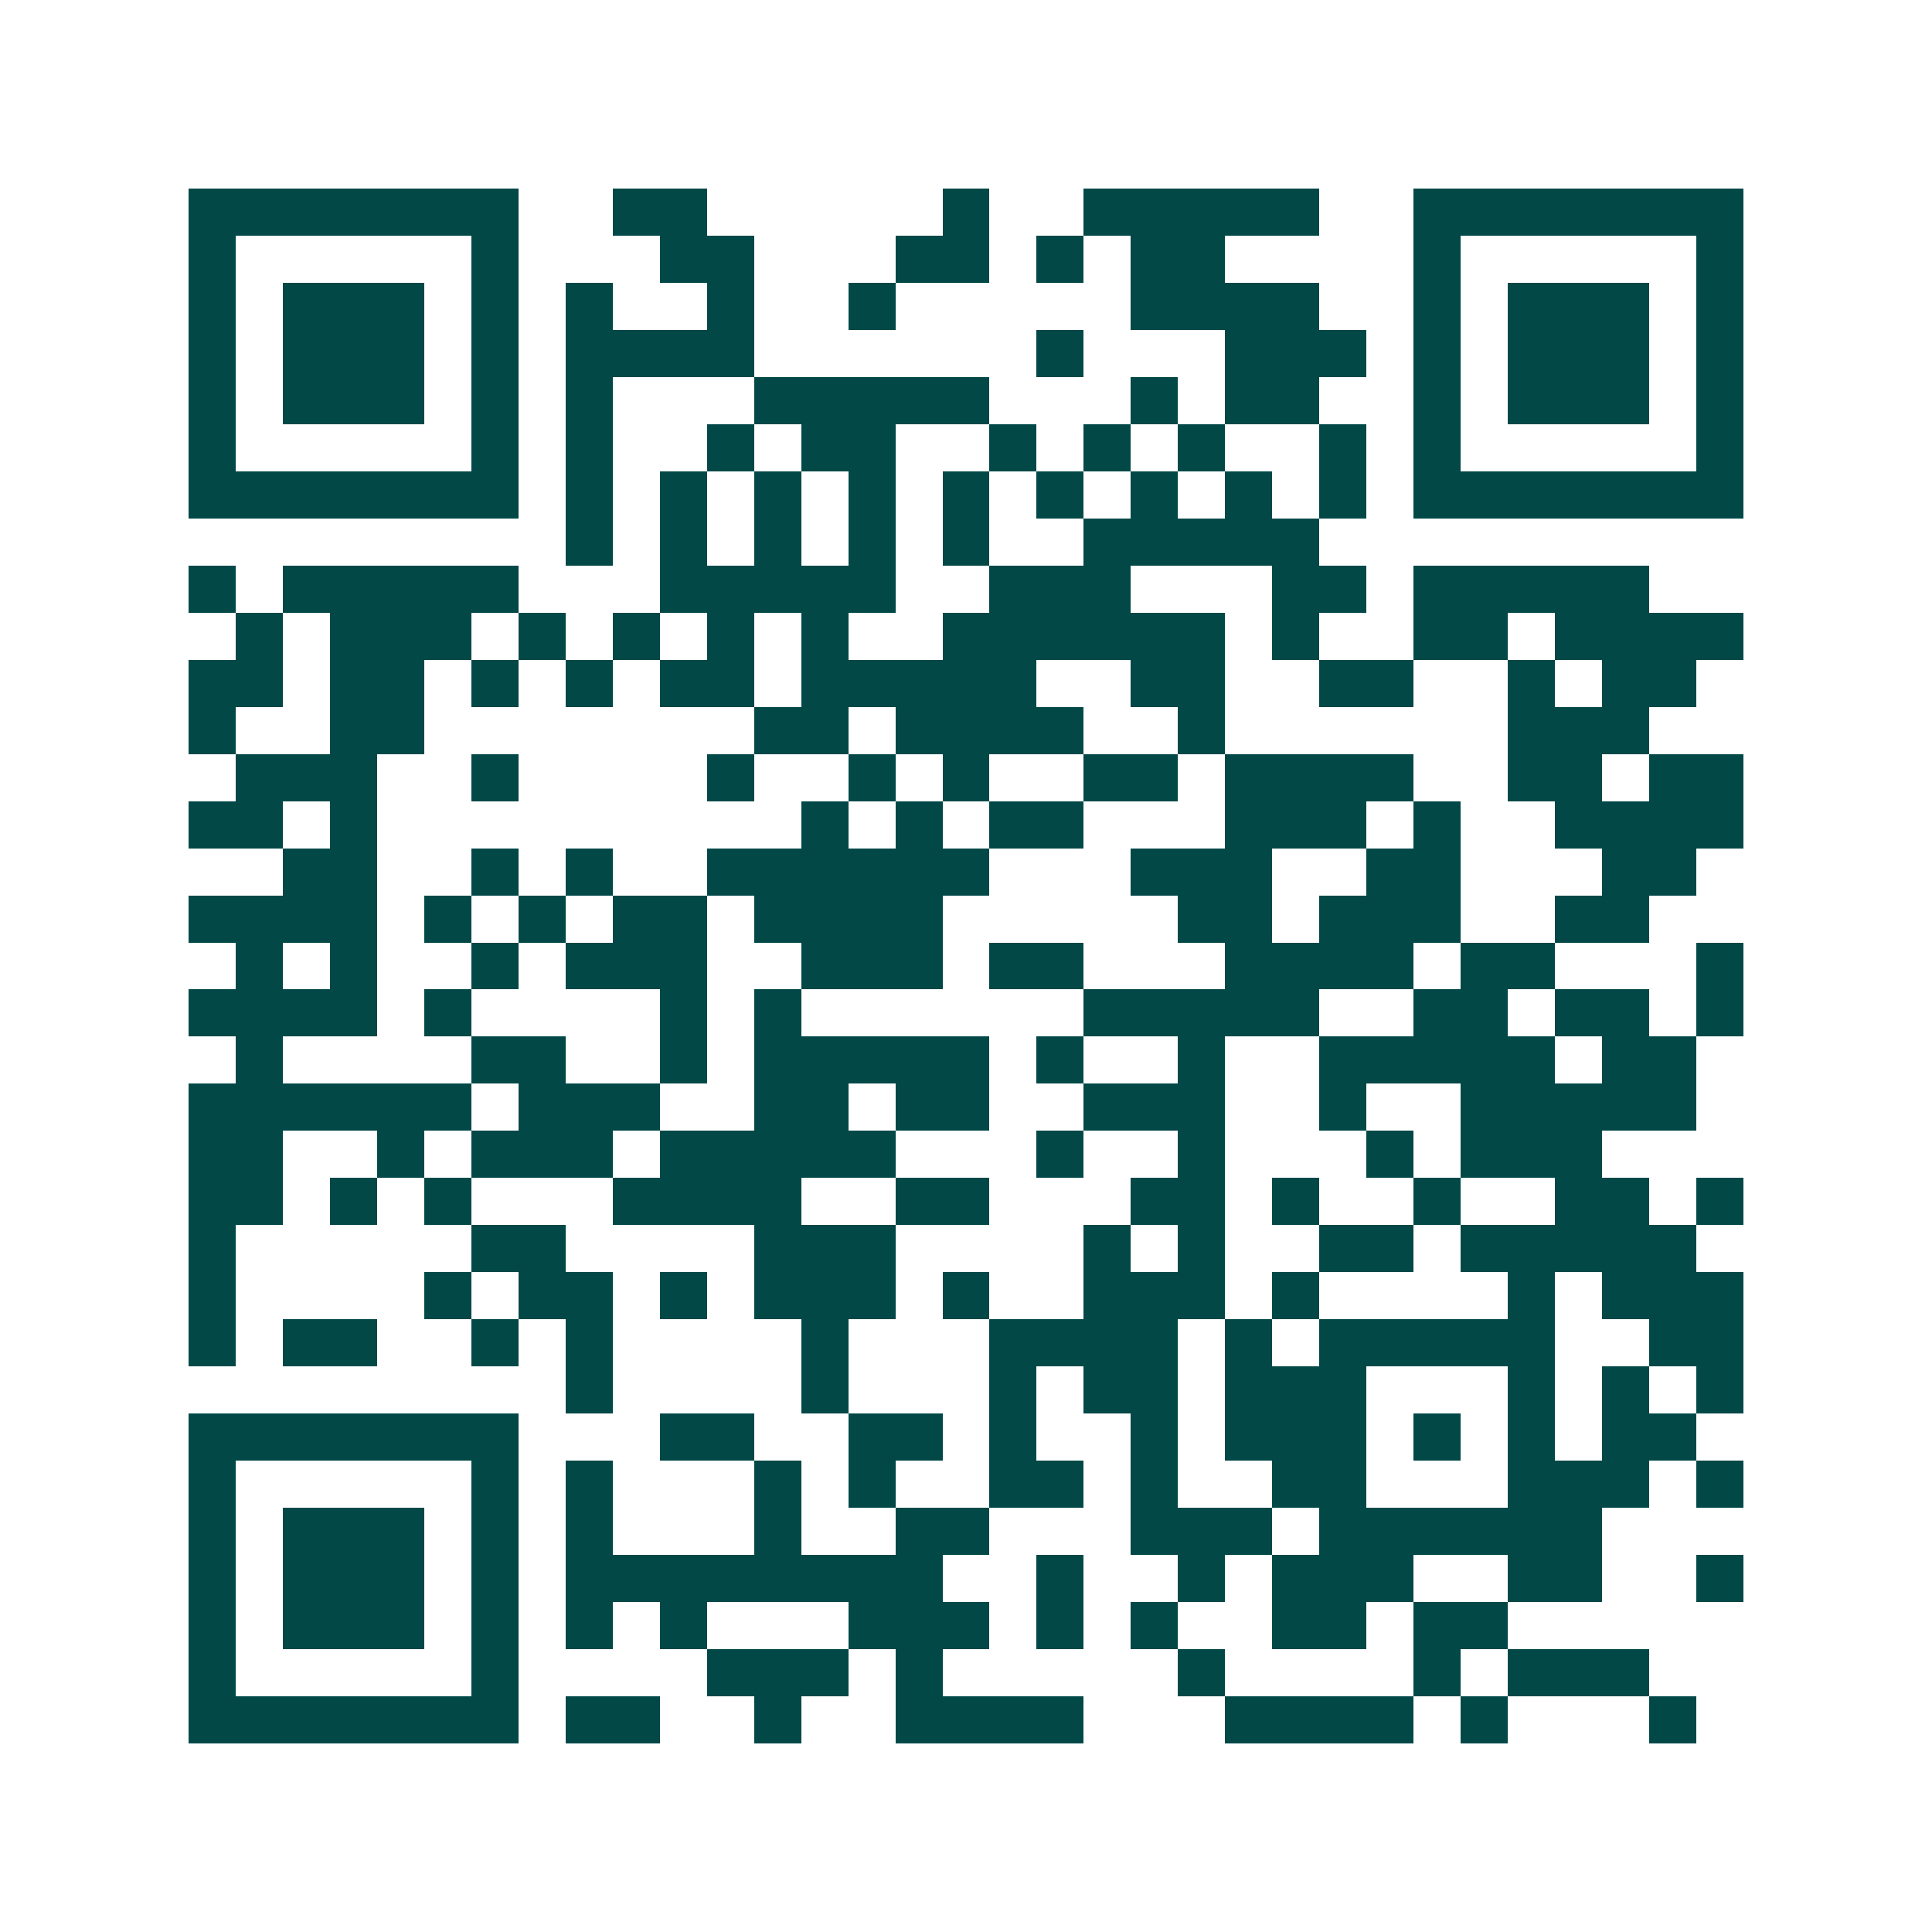 <svg xmlns="http://www.w3.org/2000/svg" width="200" height="200" viewBox="0 0 41 41" shape-rendering="crispEdges"><path fill="#ffffff" d="M0 0h41v41H0z"/><path stroke="#014847" d="M4 4.5h7m2 0h2m5 0h1m2 0h5m2 0h7M4 5.5h1m5 0h1m3 0h2m3 0h2m1 0h1m1 0h2m4 0h1m5 0h1M4 6.5h1m1 0h3m1 0h1m1 0h1m2 0h1m2 0h1m5 0h4m2 0h1m1 0h3m1 0h1M4 7.5h1m1 0h3m1 0h1m1 0h4m6 0h1m3 0h3m1 0h1m1 0h3m1 0h1M4 8.5h1m1 0h3m1 0h1m1 0h1m3 0h5m3 0h1m1 0h2m2 0h1m1 0h3m1 0h1M4 9.5h1m5 0h1m1 0h1m2 0h1m1 0h2m2 0h1m1 0h1m1 0h1m2 0h1m1 0h1m5 0h1M4 10.5h7m1 0h1m1 0h1m1 0h1m1 0h1m1 0h1m1 0h1m1 0h1m1 0h1m1 0h1m1 0h7M12 11.5h1m1 0h1m1 0h1m1 0h1m1 0h1m2 0h5M4 12.5h1m1 0h5m3 0h5m2 0h3m3 0h2m1 0h5M5 13.5h1m1 0h3m1 0h1m1 0h1m1 0h1m1 0h1m2 0h6m1 0h1m2 0h2m1 0h4M4 14.5h2m1 0h2m1 0h1m1 0h1m1 0h2m1 0h5m2 0h2m2 0h2m2 0h1m1 0h2M4 15.5h1m2 0h2m7 0h2m1 0h4m2 0h1m6 0h3M5 16.5h3m2 0h1m4 0h1m2 0h1m1 0h1m2 0h2m1 0h4m2 0h2m1 0h2M4 17.5h2m1 0h1m9 0h1m1 0h1m1 0h2m3 0h3m1 0h1m2 0h4M6 18.5h2m2 0h1m1 0h1m2 0h6m3 0h3m2 0h2m3 0h2M4 19.5h4m1 0h1m1 0h1m1 0h2m1 0h4m5 0h2m1 0h3m2 0h2M5 20.5h1m1 0h1m2 0h1m1 0h3m2 0h3m1 0h2m3 0h4m1 0h2m3 0h1M4 21.5h4m1 0h1m4 0h1m1 0h1m6 0h5m2 0h2m1 0h2m1 0h1M5 22.5h1m4 0h2m2 0h1m1 0h5m1 0h1m2 0h1m2 0h5m1 0h2M4 23.5h6m1 0h3m2 0h2m1 0h2m2 0h3m2 0h1m2 0h5M4 24.5h2m2 0h1m1 0h3m1 0h5m3 0h1m2 0h1m3 0h1m1 0h3M4 25.5h2m1 0h1m1 0h1m3 0h4m2 0h2m3 0h2m1 0h1m2 0h1m2 0h2m1 0h1M4 26.5h1m5 0h2m4 0h3m4 0h1m1 0h1m2 0h2m1 0h5M4 27.5h1m4 0h1m1 0h2m1 0h1m1 0h3m1 0h1m2 0h3m1 0h1m4 0h1m1 0h3M4 28.5h1m1 0h2m2 0h1m1 0h1m4 0h1m3 0h4m1 0h1m1 0h5m2 0h2M12 29.5h1m4 0h1m3 0h1m1 0h2m1 0h3m3 0h1m1 0h1m1 0h1M4 30.5h7m3 0h2m2 0h2m1 0h1m2 0h1m1 0h3m1 0h1m1 0h1m1 0h2M4 31.5h1m5 0h1m1 0h1m3 0h1m1 0h1m2 0h2m1 0h1m2 0h2m3 0h3m1 0h1M4 32.5h1m1 0h3m1 0h1m1 0h1m3 0h1m2 0h2m3 0h3m1 0h6M4 33.5h1m1 0h3m1 0h1m1 0h8m2 0h1m2 0h1m1 0h3m2 0h2m2 0h1M4 34.5h1m1 0h3m1 0h1m1 0h1m1 0h1m3 0h3m1 0h1m1 0h1m2 0h2m1 0h2M4 35.5h1m5 0h1m4 0h3m1 0h1m5 0h1m4 0h1m1 0h3M4 36.5h7m1 0h2m2 0h1m2 0h4m3 0h4m1 0h1m3 0h1"/></svg>
